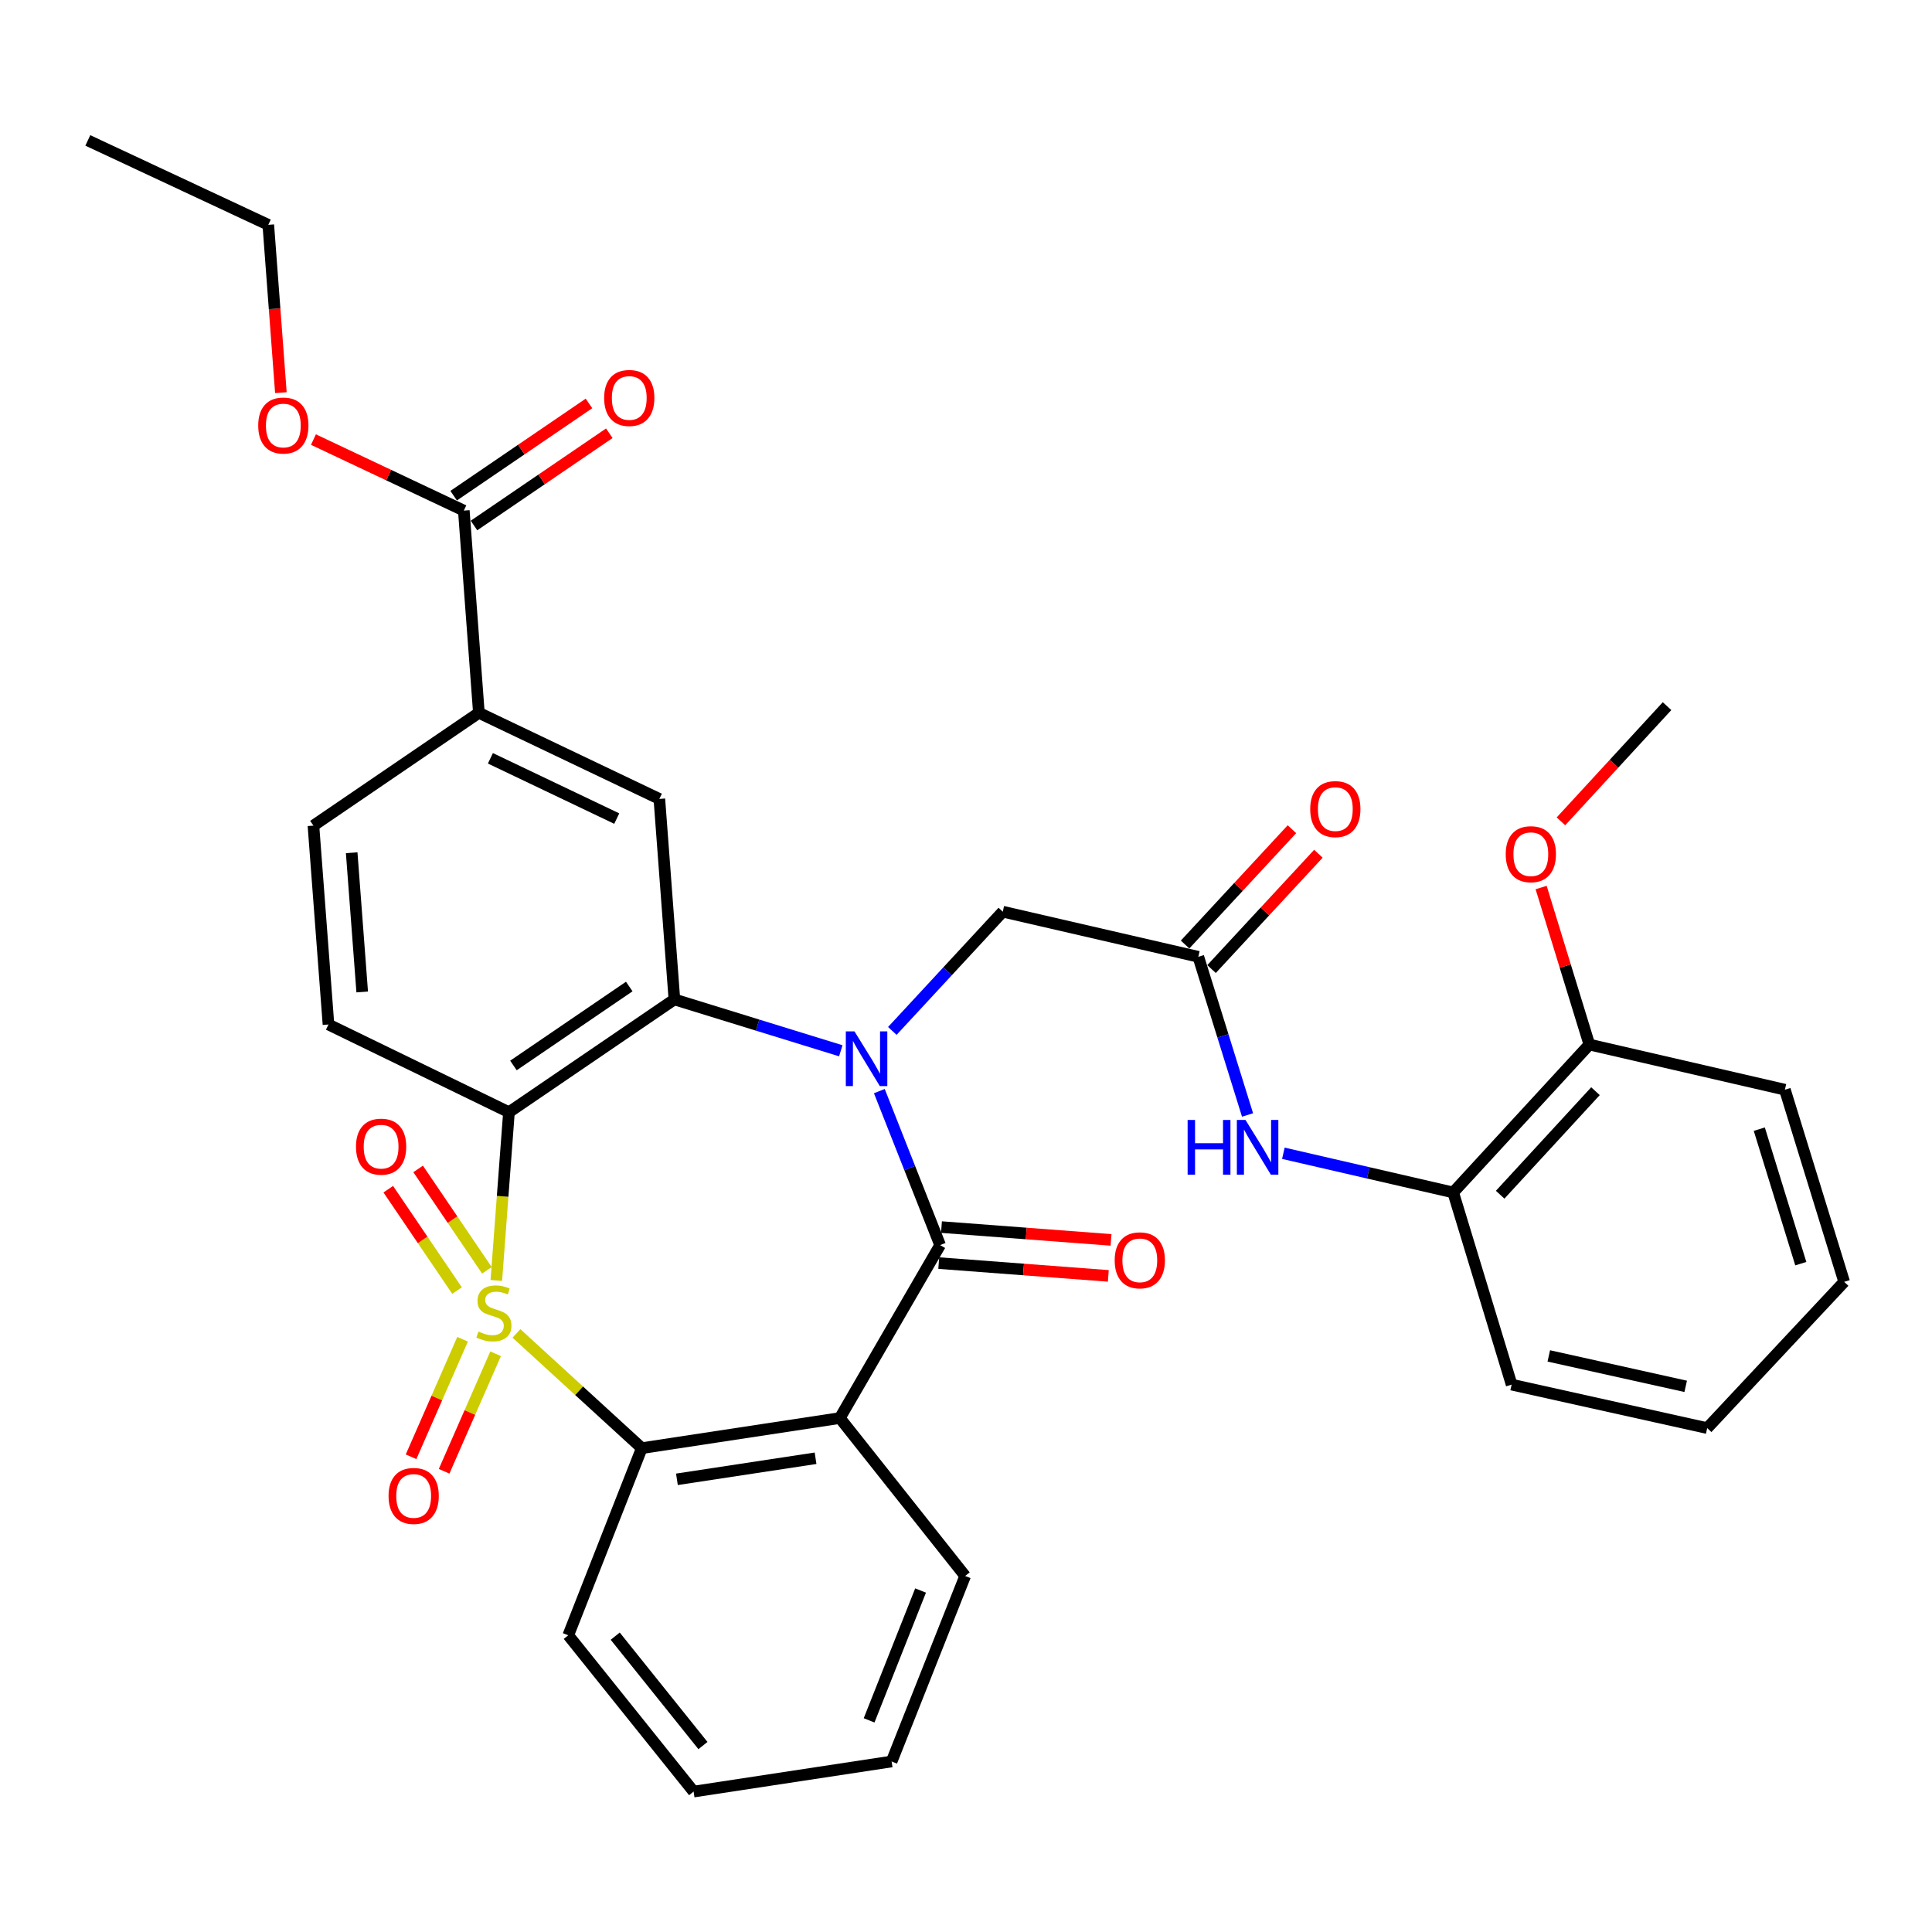 <?xml version='1.0' encoding='iso-8859-1'?>
<svg version='1.1' baseProfile='full'
              xmlns='http://www.w3.org/2000/svg'
                      xmlns:rdkit='http://www.rdkit.org/xml'
                      xmlns:xlink='http://www.w3.org/1999/xlink'
                  xml:space='preserve'
width='1000px' height='1000px' viewBox='0 0 1000 1000'>
<!-- END OF HEADER -->
<rect style='opacity:1.0;fill:#FFFFFF;stroke:none' width='1000' height='1000' x='0' y='0'> </rect>
<path class='bond-1' d='M 256.895,662.763 L 260.164,619.221' style='fill:none;fill-rule:evenodd;stroke:#CCCC00;stroke-width:6px;stroke-linecap:butt;stroke-linejoin:miter;stroke-opacity:1' />
<path class='bond-1' d='M 260.164,619.221 L 263.433,575.68' style='fill:none;fill-rule:evenodd;stroke:#000000;stroke-width:6px;stroke-linecap:butt;stroke-linejoin:miter;stroke-opacity:1' />
<path class='bond-5' d='M 267.314,690.172 L 299.752,719.866' style='fill:none;fill-rule:evenodd;stroke:#CCCC00;stroke-width:6px;stroke-linecap:butt;stroke-linejoin:miter;stroke-opacity:1' />
<path class='bond-5' d='M 299.752,719.866 L 332.191,749.56' style='fill:none;fill-rule:evenodd;stroke:#000000;stroke-width:6px;stroke-linecap:butt;stroke-linejoin:miter;stroke-opacity:1' />
<path class='bond-9' d='M 252.027,657.522 L 234.225,631.28' style='fill:none;fill-rule:evenodd;stroke:#CCCC00;stroke-width:6px;stroke-linecap:butt;stroke-linejoin:miter;stroke-opacity:1' />
<path class='bond-9' d='M 234.225,631.28 L 216.424,605.038' style='fill:none;fill-rule:evenodd;stroke:#FF0000;stroke-width:6px;stroke-linecap:butt;stroke-linejoin:miter;stroke-opacity:1' />
<path class='bond-9' d='M 236.567,668.009 L 218.766,641.767' style='fill:none;fill-rule:evenodd;stroke:#CCCC00;stroke-width:6px;stroke-linecap:butt;stroke-linejoin:miter;stroke-opacity:1' />
<path class='bond-9' d='M 218.766,641.767 L 200.964,615.525' style='fill:none;fill-rule:evenodd;stroke:#FF0000;stroke-width:6px;stroke-linecap:butt;stroke-linejoin:miter;stroke-opacity:1' />
<path class='bond-10' d='M 239.428,693.201 L 226.095,723.615' style='fill:none;fill-rule:evenodd;stroke:#CCCC00;stroke-width:6px;stroke-linecap:butt;stroke-linejoin:miter;stroke-opacity:1' />
<path class='bond-10' d='M 226.095,723.615 L 212.762,754.03' style='fill:none;fill-rule:evenodd;stroke:#FF0000;stroke-width:6px;stroke-linecap:butt;stroke-linejoin:miter;stroke-opacity:1' />
<path class='bond-10' d='M 256.537,700.701 L 243.205,731.116' style='fill:none;fill-rule:evenodd;stroke:#CCCC00;stroke-width:6px;stroke-linecap:butt;stroke-linejoin:miter;stroke-opacity:1' />
<path class='bond-10' d='M 243.205,731.116 L 229.872,761.531' style='fill:none;fill-rule:evenodd;stroke:#FF0000;stroke-width:6px;stroke-linecap:butt;stroke-linejoin:miter;stroke-opacity:1' />
<path class='bond-0' d='M 435.191,543.882 L 392.128,530.592' style='fill:none;fill-rule:evenodd;stroke:#0000FF;stroke-width:6px;stroke-linecap:butt;stroke-linejoin:miter;stroke-opacity:1' />
<path class='bond-0' d='M 392.128,530.592 L 349.066,517.301' style='fill:none;fill-rule:evenodd;stroke:#000000;stroke-width:6px;stroke-linecap:butt;stroke-linejoin:miter;stroke-opacity:1' />
<path class='bond-8' d='M 461.867,533.605 L 490.451,502.745' style='fill:none;fill-rule:evenodd;stroke:#0000FF;stroke-width:6px;stroke-linecap:butt;stroke-linejoin:miter;stroke-opacity:1' />
<path class='bond-8' d='M 490.451,502.745 L 519.034,471.885' style='fill:none;fill-rule:evenodd;stroke:#000000;stroke-width:6px;stroke-linecap:butt;stroke-linejoin:miter;stroke-opacity:1' />
<path class='bond-34' d='M 455.145,564.753 L 470.873,604.605' style='fill:none;fill-rule:evenodd;stroke:#0000FF;stroke-width:6px;stroke-linecap:butt;stroke-linejoin:miter;stroke-opacity:1' />
<path class='bond-34' d='M 470.873,604.605 L 486.601,644.458' style='fill:none;fill-rule:evenodd;stroke:#000000;stroke-width:6px;stroke-linecap:butt;stroke-linejoin:miter;stroke-opacity:1' />
<path class='bond-3' d='M 263.433,575.68 L 349.066,517.301' style='fill:none;fill-rule:evenodd;stroke:#000000;stroke-width:6px;stroke-linecap:butt;stroke-linejoin:miter;stroke-opacity:1' />
<path class='bond-3' d='M 265.755,551.487 L 325.698,510.622' style='fill:none;fill-rule:evenodd;stroke:#000000;stroke-width:6px;stroke-linecap:butt;stroke-linejoin:miter;stroke-opacity:1' />
<path class='bond-11' d='M 263.433,575.68 L 170.017,530.284' style='fill:none;fill-rule:evenodd;stroke:#000000;stroke-width:6px;stroke-linecap:butt;stroke-linejoin:miter;stroke-opacity:1' />
<path class='bond-2' d='M 486.601,644.458 L 434.699,733.982' style='fill:none;fill-rule:evenodd;stroke:#000000;stroke-width:6px;stroke-linecap:butt;stroke-linejoin:miter;stroke-opacity:1' />
<path class='bond-16' d='M 485.898,653.772 L 529.782,657.086' style='fill:none;fill-rule:evenodd;stroke:#000000;stroke-width:6px;stroke-linecap:butt;stroke-linejoin:miter;stroke-opacity:1' />
<path class='bond-16' d='M 529.782,657.086 L 573.666,660.399' style='fill:none;fill-rule:evenodd;stroke:#FF0000;stroke-width:6px;stroke-linecap:butt;stroke-linejoin:miter;stroke-opacity:1' />
<path class='bond-16' d='M 487.305,635.144 L 531.189,638.457' style='fill:none;fill-rule:evenodd;stroke:#000000;stroke-width:6px;stroke-linecap:butt;stroke-linejoin:miter;stroke-opacity:1' />
<path class='bond-16' d='M 531.189,638.457 L 575.072,641.771' style='fill:none;fill-rule:evenodd;stroke:#FF0000;stroke-width:6px;stroke-linecap:butt;stroke-linejoin:miter;stroke-opacity:1' />
<path class='bond-6' d='M 349.066,517.301 L 341.282,413.527' style='fill:none;fill-rule:evenodd;stroke:#000000;stroke-width:6px;stroke-linecap:butt;stroke-linejoin:miter;stroke-opacity:1' />
<path class='bond-4' d='M 434.699,733.982 L 332.191,749.56' style='fill:none;fill-rule:evenodd;stroke:#000000;stroke-width:6px;stroke-linecap:butt;stroke-linejoin:miter;stroke-opacity:1' />
<path class='bond-4' d='M 422.129,754.788 L 350.374,765.693' style='fill:none;fill-rule:evenodd;stroke:#000000;stroke-width:6px;stroke-linecap:butt;stroke-linejoin:miter;stroke-opacity:1' />
<path class='bond-21' d='M 434.699,733.982 L 499.564,815.723' style='fill:none;fill-rule:evenodd;stroke:#000000;stroke-width:6px;stroke-linecap:butt;stroke-linejoin:miter;stroke-opacity:1' />
<path class='bond-23' d='M 332.191,749.56 L 294.133,846.423' style='fill:none;fill-rule:evenodd;stroke:#000000;stroke-width:6px;stroke-linecap:butt;stroke-linejoin:miter;stroke-opacity:1' />
<path class='bond-36' d='M 341.282,413.527 L 247.866,368.951' style='fill:none;fill-rule:evenodd;stroke:#000000;stroke-width:6px;stroke-linecap:butt;stroke-linejoin:miter;stroke-opacity:1' />
<path class='bond-36' d='M 319.225,423.7 L 253.833,392.498' style='fill:none;fill-rule:evenodd;stroke:#000000;stroke-width:6px;stroke-linecap:butt;stroke-linejoin:miter;stroke-opacity:1' />
<path class='bond-7' d='M 620.245,495.236 L 519.034,471.885' style='fill:none;fill-rule:evenodd;stroke:#000000;stroke-width:6px;stroke-linecap:butt;stroke-linejoin:miter;stroke-opacity:1' />
<path class='bond-13' d='M 620.245,495.236 L 632.984,536.173' style='fill:none;fill-rule:evenodd;stroke:#000000;stroke-width:6px;stroke-linecap:butt;stroke-linejoin:miter;stroke-opacity:1' />
<path class='bond-13' d='M 632.984,536.173 L 645.724,577.11' style='fill:none;fill-rule:evenodd;stroke:#0000FF;stroke-width:6px;stroke-linecap:butt;stroke-linejoin:miter;stroke-opacity:1' />
<path class='bond-18' d='M 627.096,501.585 L 654.75,471.742' style='fill:none;fill-rule:evenodd;stroke:#000000;stroke-width:6px;stroke-linecap:butt;stroke-linejoin:miter;stroke-opacity:1' />
<path class='bond-18' d='M 654.75,471.742 L 682.404,441.898' style='fill:none;fill-rule:evenodd;stroke:#FF0000;stroke-width:6px;stroke-linecap:butt;stroke-linejoin:miter;stroke-opacity:1' />
<path class='bond-18' d='M 613.393,488.888 L 641.047,459.044' style='fill:none;fill-rule:evenodd;stroke:#000000;stroke-width:6px;stroke-linecap:butt;stroke-linejoin:miter;stroke-opacity:1' />
<path class='bond-18' d='M 641.047,459.044 L 668.701,429.201' style='fill:none;fill-rule:evenodd;stroke:#FF0000;stroke-width:6px;stroke-linecap:butt;stroke-linejoin:miter;stroke-opacity:1' />
<path class='bond-17' d='M 170.017,530.284 L 162.233,427.34' style='fill:none;fill-rule:evenodd;stroke:#000000;stroke-width:6px;stroke-linecap:butt;stroke-linejoin:miter;stroke-opacity:1' />
<path class='bond-17' d='M 187.477,513.434 L 182.029,441.373' style='fill:none;fill-rule:evenodd;stroke:#000000;stroke-width:6px;stroke-linecap:butt;stroke-linejoin:miter;stroke-opacity:1' />
<path class='bond-12' d='M 247.866,368.951 L 162.233,427.34' style='fill:none;fill-rule:evenodd;stroke:#000000;stroke-width:6px;stroke-linecap:butt;stroke-linejoin:miter;stroke-opacity:1' />
<path class='bond-14' d='M 247.866,368.951 L 240.071,264.284' style='fill:none;fill-rule:evenodd;stroke:#000000;stroke-width:6px;stroke-linecap:butt;stroke-linejoin:miter;stroke-opacity:1' />
<path class='bond-15' d='M 664.271,596.93 L 708.218,607.072' style='fill:none;fill-rule:evenodd;stroke:#0000FF;stroke-width:6px;stroke-linecap:butt;stroke-linejoin:miter;stroke-opacity:1' />
<path class='bond-15' d='M 708.218,607.072 L 752.165,617.214' style='fill:none;fill-rule:evenodd;stroke:#000000;stroke-width:6px;stroke-linecap:butt;stroke-linejoin:miter;stroke-opacity:1' />
<path class='bond-19' d='M 245.333,272.002 L 280.354,248.127' style='fill:none;fill-rule:evenodd;stroke:#000000;stroke-width:6px;stroke-linecap:butt;stroke-linejoin:miter;stroke-opacity:1' />
<path class='bond-19' d='M 280.354,248.127 L 315.375,224.252' style='fill:none;fill-rule:evenodd;stroke:#FF0000;stroke-width:6px;stroke-linecap:butt;stroke-linejoin:miter;stroke-opacity:1' />
<path class='bond-19' d='M 234.81,256.567 L 269.831,232.692' style='fill:none;fill-rule:evenodd;stroke:#000000;stroke-width:6px;stroke-linecap:butt;stroke-linejoin:miter;stroke-opacity:1' />
<path class='bond-19' d='M 269.831,232.692 L 304.852,208.817' style='fill:none;fill-rule:evenodd;stroke:#FF0000;stroke-width:6px;stroke-linecap:butt;stroke-linejoin:miter;stroke-opacity:1' />
<path class='bond-22' d='M 240.071,264.284 L 201.155,245.905' style='fill:none;fill-rule:evenodd;stroke:#000000;stroke-width:6px;stroke-linecap:butt;stroke-linejoin:miter;stroke-opacity:1' />
<path class='bond-22' d='M 201.155,245.905 L 162.238,227.525' style='fill:none;fill-rule:evenodd;stroke:#FF0000;stroke-width:6px;stroke-linecap:butt;stroke-linejoin:miter;stroke-opacity:1' />
<path class='bond-20' d='M 752.165,617.214 L 822.646,540.663' style='fill:none;fill-rule:evenodd;stroke:#000000;stroke-width:6px;stroke-linecap:butt;stroke-linejoin:miter;stroke-opacity:1' />
<path class='bond-20' d='M 776.481,618.385 L 825.817,564.799' style='fill:none;fill-rule:evenodd;stroke:#000000;stroke-width:6px;stroke-linecap:butt;stroke-linejoin:miter;stroke-opacity:1' />
<path class='bond-25' d='M 752.165,617.214 L 782.419,716.682' style='fill:none;fill-rule:evenodd;stroke:#000000;stroke-width:6px;stroke-linecap:butt;stroke-linejoin:miter;stroke-opacity:1' />
<path class='bond-24' d='M 822.646,540.663 L 810.166,500.024' style='fill:none;fill-rule:evenodd;stroke:#000000;stroke-width:6px;stroke-linecap:butt;stroke-linejoin:miter;stroke-opacity:1' />
<path class='bond-24' d='M 810.166,500.024 L 797.686,459.386' style='fill:none;fill-rule:evenodd;stroke:#FF0000;stroke-width:6px;stroke-linecap:butt;stroke-linejoin:miter;stroke-opacity:1' />
<path class='bond-26' d='M 822.646,540.663 L 923.856,564.025' style='fill:none;fill-rule:evenodd;stroke:#000000;stroke-width:6px;stroke-linecap:butt;stroke-linejoin:miter;stroke-opacity:1' />
<path class='bond-35' d='M 499.564,815.723 L 461.506,911.745' style='fill:none;fill-rule:evenodd;stroke:#000000;stroke-width:6px;stroke-linecap:butt;stroke-linejoin:miter;stroke-opacity:1' />
<path class='bond-35' d='M 476.489,823.243 L 449.848,890.458' style='fill:none;fill-rule:evenodd;stroke:#000000;stroke-width:6px;stroke-linecap:butt;stroke-linejoin:miter;stroke-opacity:1' />
<path class='bond-27' d='M 145.386,203.243 L 142.128,159.807' style='fill:none;fill-rule:evenodd;stroke:#FF0000;stroke-width:6px;stroke-linecap:butt;stroke-linejoin:miter;stroke-opacity:1' />
<path class='bond-27' d='M 142.128,159.807 L 138.871,116.371' style='fill:none;fill-rule:evenodd;stroke:#000000;stroke-width:6px;stroke-linecap:butt;stroke-linejoin:miter;stroke-opacity:1' />
<path class='bond-30' d='M 294.133,846.423 L 359.009,927.323' style='fill:none;fill-rule:evenodd;stroke:#000000;stroke-width:6px;stroke-linecap:butt;stroke-linejoin:miter;stroke-opacity:1' />
<path class='bond-30' d='M 318.438,846.87 L 363.851,903.501' style='fill:none;fill-rule:evenodd;stroke:#000000;stroke-width:6px;stroke-linecap:butt;stroke-linejoin:miter;stroke-opacity:1' />
<path class='bond-28' d='M 807.945,425.125 L 835.404,395.31' style='fill:none;fill-rule:evenodd;stroke:#FF0000;stroke-width:6px;stroke-linecap:butt;stroke-linejoin:miter;stroke-opacity:1' />
<path class='bond-28' d='M 835.404,395.31 L 862.862,365.495' style='fill:none;fill-rule:evenodd;stroke:#000000;stroke-width:6px;stroke-linecap:butt;stroke-linejoin:miter;stroke-opacity:1' />
<path class='bond-32' d='M 782.419,716.682 L 883.64,739.182' style='fill:none;fill-rule:evenodd;stroke:#000000;stroke-width:6px;stroke-linecap:butt;stroke-linejoin:miter;stroke-opacity:1' />
<path class='bond-32' d='M 801.656,701.82 L 872.51,717.571' style='fill:none;fill-rule:evenodd;stroke:#000000;stroke-width:6px;stroke-linecap:butt;stroke-linejoin:miter;stroke-opacity:1' />
<path class='bond-37' d='M 923.856,564.025 L 954.545,663.482' style='fill:none;fill-rule:evenodd;stroke:#000000;stroke-width:6px;stroke-linecap:butt;stroke-linejoin:miter;stroke-opacity:1' />
<path class='bond-37' d='M 910.609,584.451 L 932.091,654.071' style='fill:none;fill-rule:evenodd;stroke:#000000;stroke-width:6px;stroke-linecap:butt;stroke-linejoin:miter;stroke-opacity:1' />
<path class='bond-31' d='M 138.871,116.371 L 45.455,72.677' style='fill:none;fill-rule:evenodd;stroke:#000000;stroke-width:6px;stroke-linecap:butt;stroke-linejoin:miter;stroke-opacity:1' />
<path class='bond-29' d='M 461.506,911.745 L 359.009,927.323' style='fill:none;fill-rule:evenodd;stroke:#000000;stroke-width:6px;stroke-linecap:butt;stroke-linejoin:miter;stroke-opacity:1' />
<path class='bond-33' d='M 883.64,739.182 L 954.545,663.482' style='fill:none;fill-rule:evenodd;stroke:#000000;stroke-width:6px;stroke-linecap:butt;stroke-linejoin:miter;stroke-opacity:1' />
<path  class='atom-0' d='M 247.639 689.205
Q 247.959 689.325, 249.279 689.885
Q 250.599 690.445, 252.039 690.805
Q 253.519 691.125, 254.959 691.125
Q 257.639 691.125, 259.199 689.845
Q 260.759 688.525, 260.759 686.245
Q 260.759 684.685, 259.959 683.725
Q 259.199 682.765, 257.999 682.245
Q 256.799 681.725, 254.799 681.125
Q 252.279 680.365, 250.759 679.645
Q 249.279 678.925, 248.199 677.405
Q 247.159 675.885, 247.159 673.325
Q 247.159 669.765, 249.559 667.565
Q 251.999 665.365, 256.799 665.365
Q 260.079 665.365, 263.799 666.925
L 262.879 670.005
Q 259.479 668.605, 256.919 668.605
Q 254.159 668.605, 252.639 669.765
Q 251.119 670.885, 251.159 672.845
Q 251.159 674.365, 251.919 675.285
Q 252.719 676.205, 253.839 676.725
Q 254.999 677.245, 256.919 677.845
Q 259.479 678.645, 260.999 679.445
Q 262.519 680.245, 263.599 681.885
Q 264.719 683.485, 264.719 686.245
Q 264.719 690.165, 262.079 692.285
Q 259.479 694.365, 255.119 694.365
Q 252.599 694.365, 250.679 693.805
Q 248.799 693.285, 246.559 692.365
L 247.639 689.205
' fill='#CCCC00'/>
<path  class='atom-1' d='M 442.273 533.84
L 451.553 548.84
Q 452.473 550.32, 453.953 553
Q 455.433 555.68, 455.513 555.84
L 455.513 533.84
L 459.273 533.84
L 459.273 562.16
L 455.393 562.16
L 445.433 545.76
Q 444.273 543.84, 443.033 541.64
Q 441.833 539.44, 441.473 538.76
L 441.473 562.16
L 437.793 562.16
L 437.793 533.84
L 442.273 533.84
' fill='#0000FF'/>
<path  class='atom-10' d='M 184.26 593.507
Q 184.26 586.707, 187.62 582.907
Q 190.98 579.107, 197.26 579.107
Q 203.54 579.107, 206.9 582.907
Q 210.26 586.707, 210.26 593.507
Q 210.26 600.387, 206.86 604.307
Q 203.46 608.187, 197.26 608.187
Q 191.02 608.187, 187.62 604.307
Q 184.26 600.427, 184.26 593.507
M 197.26 604.987
Q 201.58 604.987, 203.9 602.107
Q 206.26 599.187, 206.26 593.507
Q 206.26 587.947, 203.9 585.147
Q 201.58 582.307, 197.26 582.307
Q 192.94 582.307, 190.58 585.107
Q 188.26 587.907, 188.26 593.507
Q 188.26 599.227, 190.58 602.107
Q 192.94 604.987, 197.26 604.987
' fill='#FF0000'/>
<path  class='atom-11' d='M 201.115 774.289
Q 201.115 767.489, 204.475 763.689
Q 207.835 759.889, 214.115 759.889
Q 220.395 759.889, 223.755 763.689
Q 227.115 767.489, 227.115 774.289
Q 227.115 781.169, 223.715 785.089
Q 220.315 788.969, 214.115 788.969
Q 207.875 788.969, 204.475 785.089
Q 201.115 781.209, 201.115 774.289
M 214.115 785.769
Q 218.435 785.769, 220.755 782.889
Q 223.115 779.969, 223.115 774.289
Q 223.115 768.729, 220.755 765.929
Q 218.435 763.089, 214.115 763.089
Q 209.795 763.089, 207.435 765.889
Q 205.115 768.689, 205.115 774.289
Q 205.115 780.009, 207.435 782.889
Q 209.795 785.769, 214.115 785.769
' fill='#FF0000'/>
<path  class='atom-14' d='M 614.714 579.692
L 618.554 579.692
L 618.554 591.732
L 633.034 591.732
L 633.034 579.692
L 636.874 579.692
L 636.874 608.012
L 633.034 608.012
L 633.034 594.932
L 618.554 594.932
L 618.554 608.012
L 614.714 608.012
L 614.714 579.692
' fill='#0000FF'/>
<path  class='atom-14' d='M 644.674 579.692
L 653.954 594.692
Q 654.874 596.172, 656.354 598.852
Q 657.834 601.532, 657.914 601.692
L 657.914 579.692
L 661.674 579.692
L 661.674 608.012
L 657.794 608.012
L 647.834 591.612
Q 646.674 589.692, 645.434 587.492
Q 644.234 585.292, 643.874 584.612
L 643.874 608.012
L 640.194 608.012
L 640.194 579.692
L 644.674 579.692
' fill='#0000FF'/>
<path  class='atom-17' d='M 576.96 652.342
Q 576.96 645.542, 580.32 641.742
Q 583.68 637.942, 589.96 637.942
Q 596.24 637.942, 599.6 641.742
Q 602.96 645.542, 602.96 652.342
Q 602.96 659.222, 599.56 663.142
Q 596.16 667.022, 589.96 667.022
Q 583.72 667.022, 580.32 663.142
Q 576.96 659.262, 576.96 652.342
M 589.96 663.822
Q 594.28 663.822, 596.6 660.942
Q 598.96 658.022, 598.96 652.342
Q 598.96 646.782, 596.6 643.982
Q 594.28 641.142, 589.96 641.142
Q 585.64 641.142, 583.28 643.942
Q 580.96 646.742, 580.96 652.342
Q 580.96 658.062, 583.28 660.942
Q 585.64 663.822, 589.96 663.822
' fill='#FF0000'/>
<path  class='atom-19' d='M 678.161 418.786
Q 678.161 411.986, 681.521 408.186
Q 684.881 404.386, 691.161 404.386
Q 697.441 404.386, 700.801 408.186
Q 704.161 411.986, 704.161 418.786
Q 704.161 425.666, 700.761 429.586
Q 697.361 433.466, 691.161 433.466
Q 684.921 433.466, 681.521 429.586
Q 678.161 425.706, 678.161 418.786
M 691.161 430.266
Q 695.481 430.266, 697.801 427.386
Q 700.161 424.466, 700.161 418.786
Q 700.161 413.226, 697.801 410.426
Q 695.481 407.586, 691.161 407.586
Q 686.841 407.586, 684.481 410.386
Q 682.161 413.186, 682.161 418.786
Q 682.161 424.506, 684.481 427.386
Q 686.841 430.266, 691.161 430.266
' fill='#FF0000'/>
<path  class='atom-20' d='M 312.704 205.986
Q 312.704 199.186, 316.064 195.386
Q 319.424 191.586, 325.704 191.586
Q 331.984 191.586, 335.344 195.386
Q 338.704 199.186, 338.704 205.986
Q 338.704 212.866, 335.304 216.786
Q 331.904 220.666, 325.704 220.666
Q 319.464 220.666, 316.064 216.786
Q 312.704 212.906, 312.704 205.986
M 325.704 217.466
Q 330.024 217.466, 332.344 214.586
Q 334.704 211.666, 334.704 205.986
Q 334.704 200.426, 332.344 197.626
Q 330.024 194.786, 325.704 194.786
Q 321.384 194.786, 319.024 197.586
Q 316.704 200.386, 316.704 205.986
Q 316.704 211.706, 319.024 214.586
Q 321.384 217.466, 325.704 217.466
' fill='#FF0000'/>
<path  class='atom-23' d='M 133.655 220.246
Q 133.655 213.446, 137.015 209.646
Q 140.375 205.846, 146.655 205.846
Q 152.935 205.846, 156.295 209.646
Q 159.655 213.446, 159.655 220.246
Q 159.655 227.126, 156.255 231.046
Q 152.855 234.926, 146.655 234.926
Q 140.415 234.926, 137.015 231.046
Q 133.655 227.166, 133.655 220.246
M 146.655 231.726
Q 150.975 231.726, 153.295 228.846
Q 155.655 225.926, 155.655 220.246
Q 155.655 214.686, 153.295 211.886
Q 150.975 209.046, 146.655 209.046
Q 142.335 209.046, 139.975 211.846
Q 137.655 214.646, 137.655 220.246
Q 137.655 225.966, 139.975 228.846
Q 142.335 231.726, 146.655 231.726
' fill='#FF0000'/>
<path  class='atom-25' d='M 779.361 442.127
Q 779.361 435.327, 782.721 431.527
Q 786.081 427.727, 792.361 427.727
Q 798.641 427.727, 802.001 431.527
Q 805.361 435.327, 805.361 442.127
Q 805.361 449.007, 801.961 452.927
Q 798.561 456.807, 792.361 456.807
Q 786.121 456.807, 782.721 452.927
Q 779.361 449.047, 779.361 442.127
M 792.361 453.607
Q 796.681 453.607, 799.001 450.727
Q 801.361 447.807, 801.361 442.127
Q 801.361 436.567, 799.001 433.767
Q 796.681 430.927, 792.361 430.927
Q 788.041 430.927, 785.681 433.727
Q 783.361 436.527, 783.361 442.127
Q 783.361 447.847, 785.681 450.727
Q 788.041 453.607, 792.361 453.607
' fill='#FF0000'/>
</svg>
